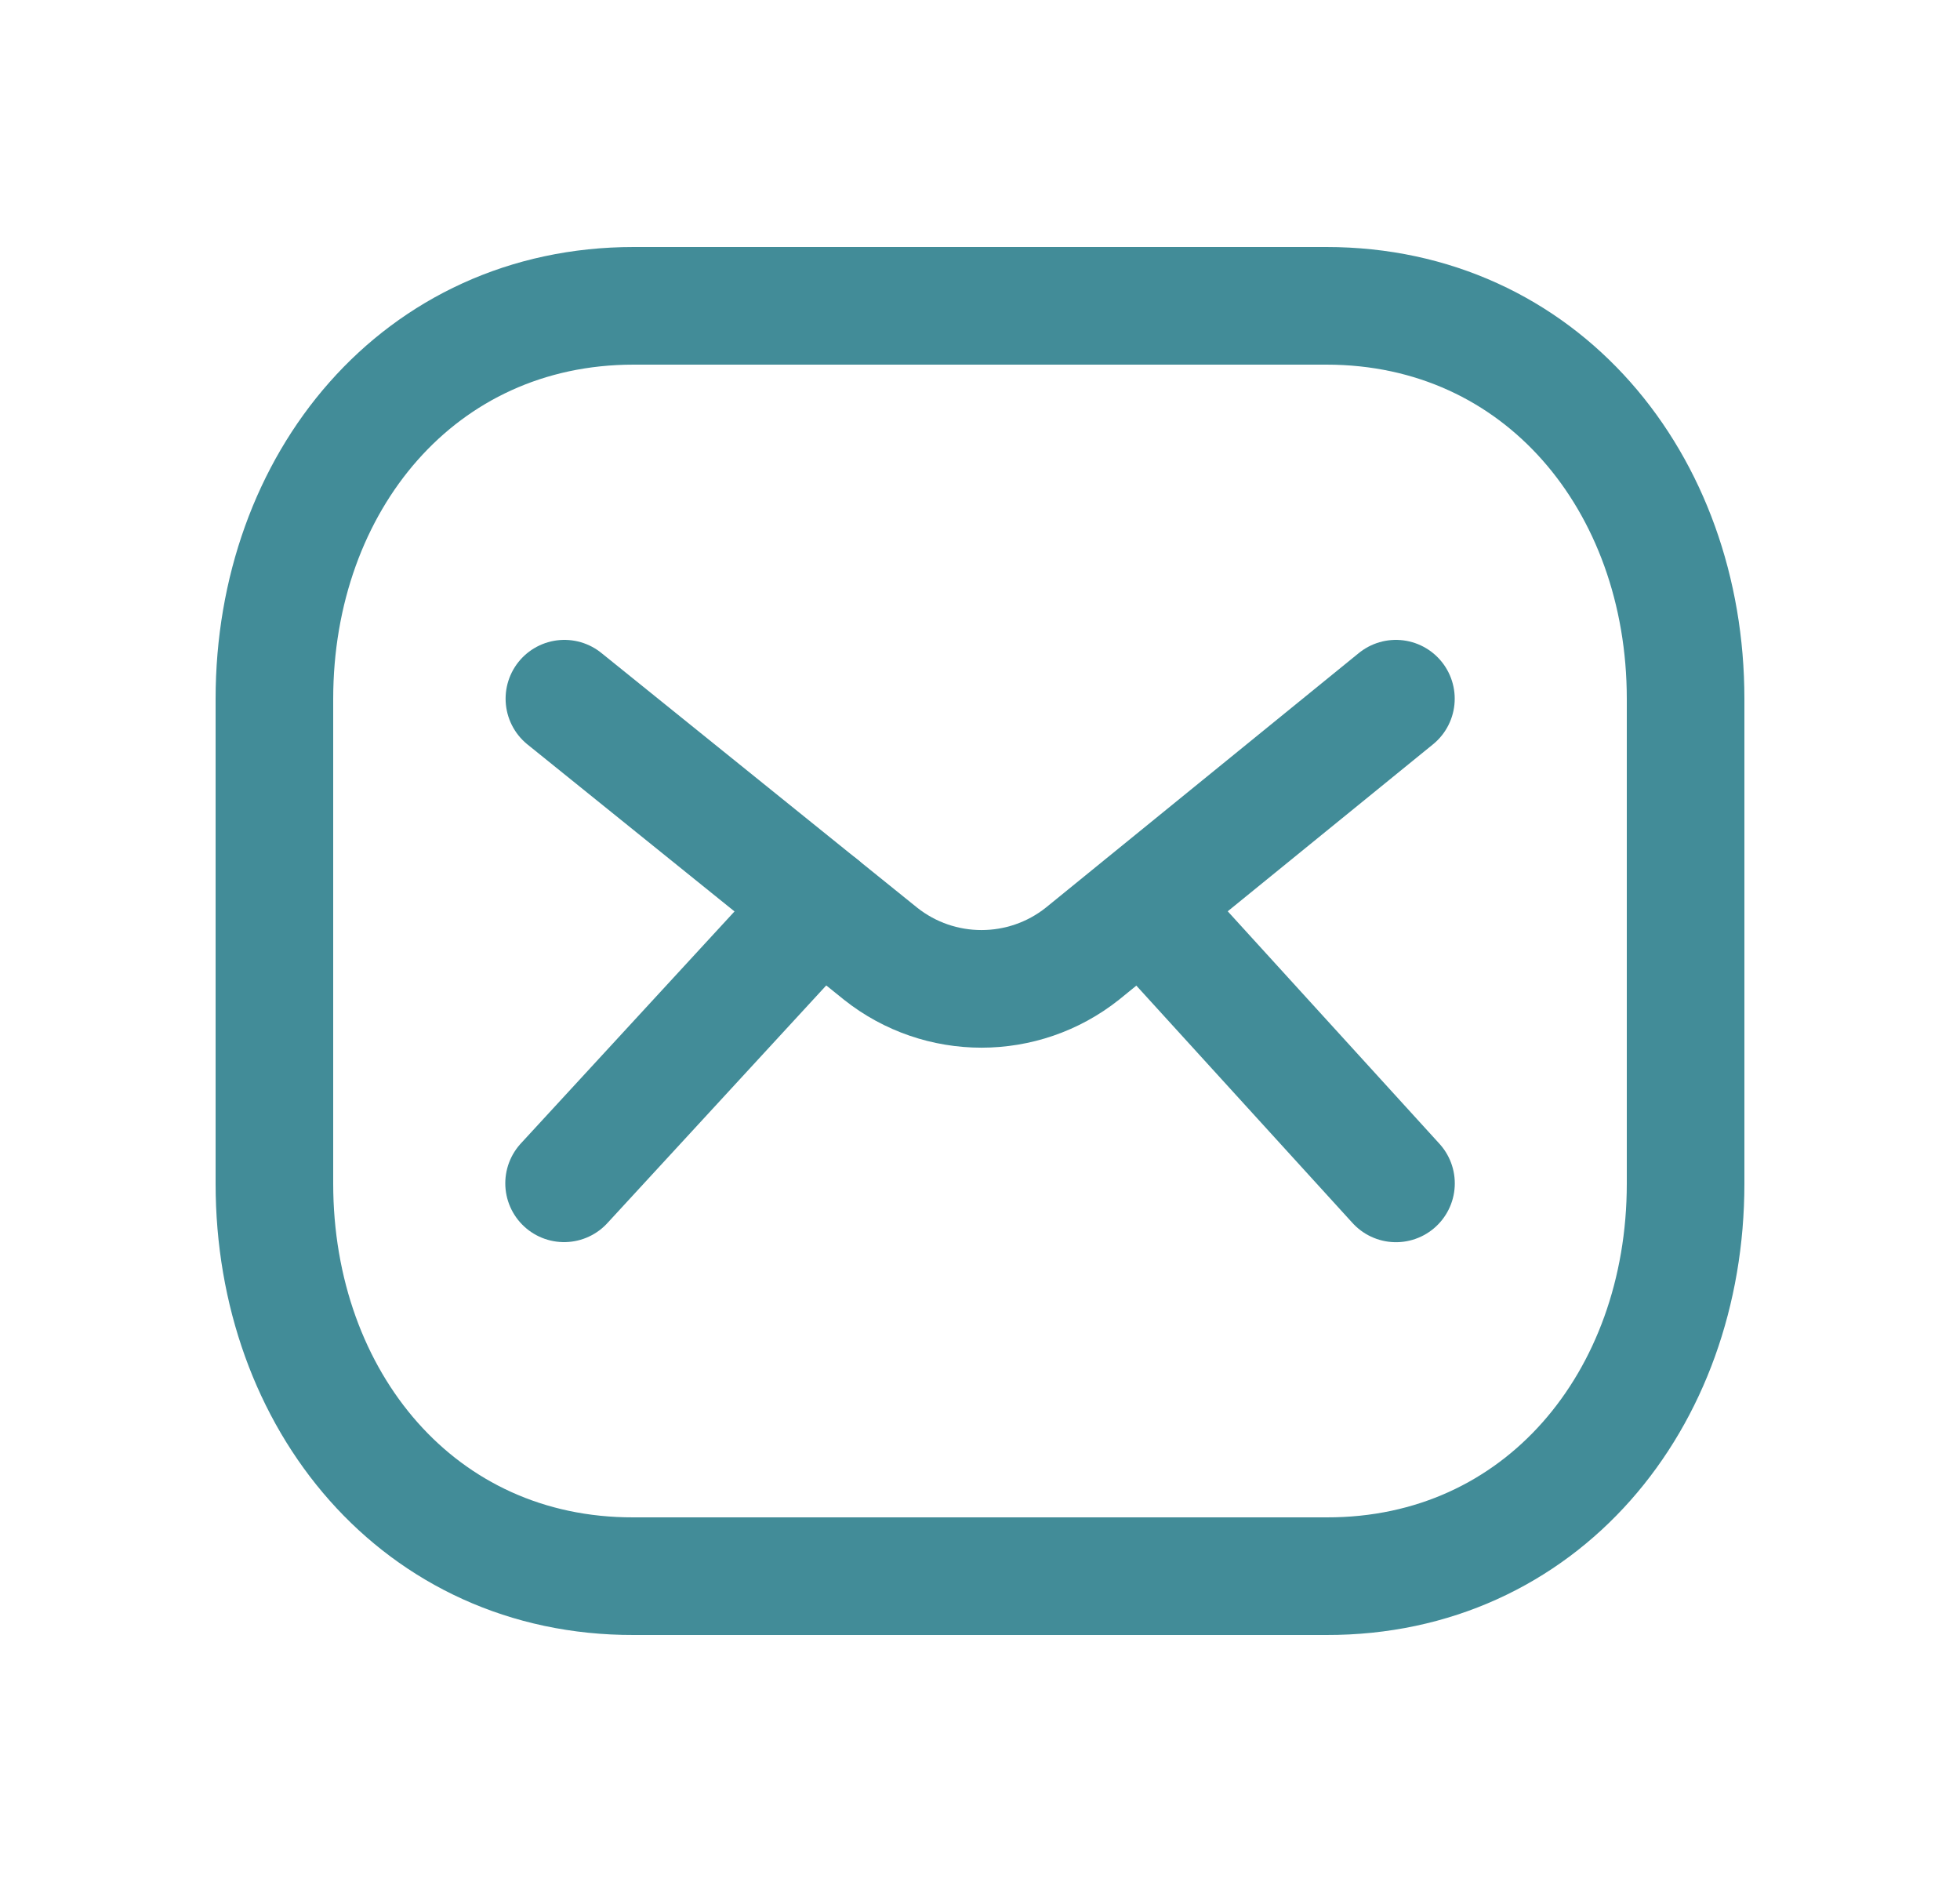 <svg xmlns="http://www.w3.org/2000/svg" width="25" height="24" viewBox="0 0 25 24" fill="none"><g id="email 2"><path id="Vector" d="M21.5 15.094C21.5 17.86 19.655 20.107 16.918 20.1H8.082C5.345 20.107 3.5 17.86 3.5 15.094V8.913C3.5 6.151 5.345 3.9 8.082 3.9H16.918C19.655 3.9 21.5 6.151 21.5 8.913V15.094Z" stroke="#428C98" stroke-width="1.5" stroke-linecap="round" stroke-linejoin="round"></path><path id="Vector_2" d="M17.805 8.91L13.806 12.162C13.053 12.76 11.985 12.76 11.232 12.162L7.199 8.91" stroke="#428C98" stroke-width="1.5" stroke-linecap="round" stroke-linejoin="round"></path><path id="Vector_3" d="M10.463 11.542L7.195 15.09M17.806 15.091L14.574 11.543" stroke="#428C98" stroke-width="1.5" stroke-linecap="round" stroke-linejoin="round"></path></g></svg>
